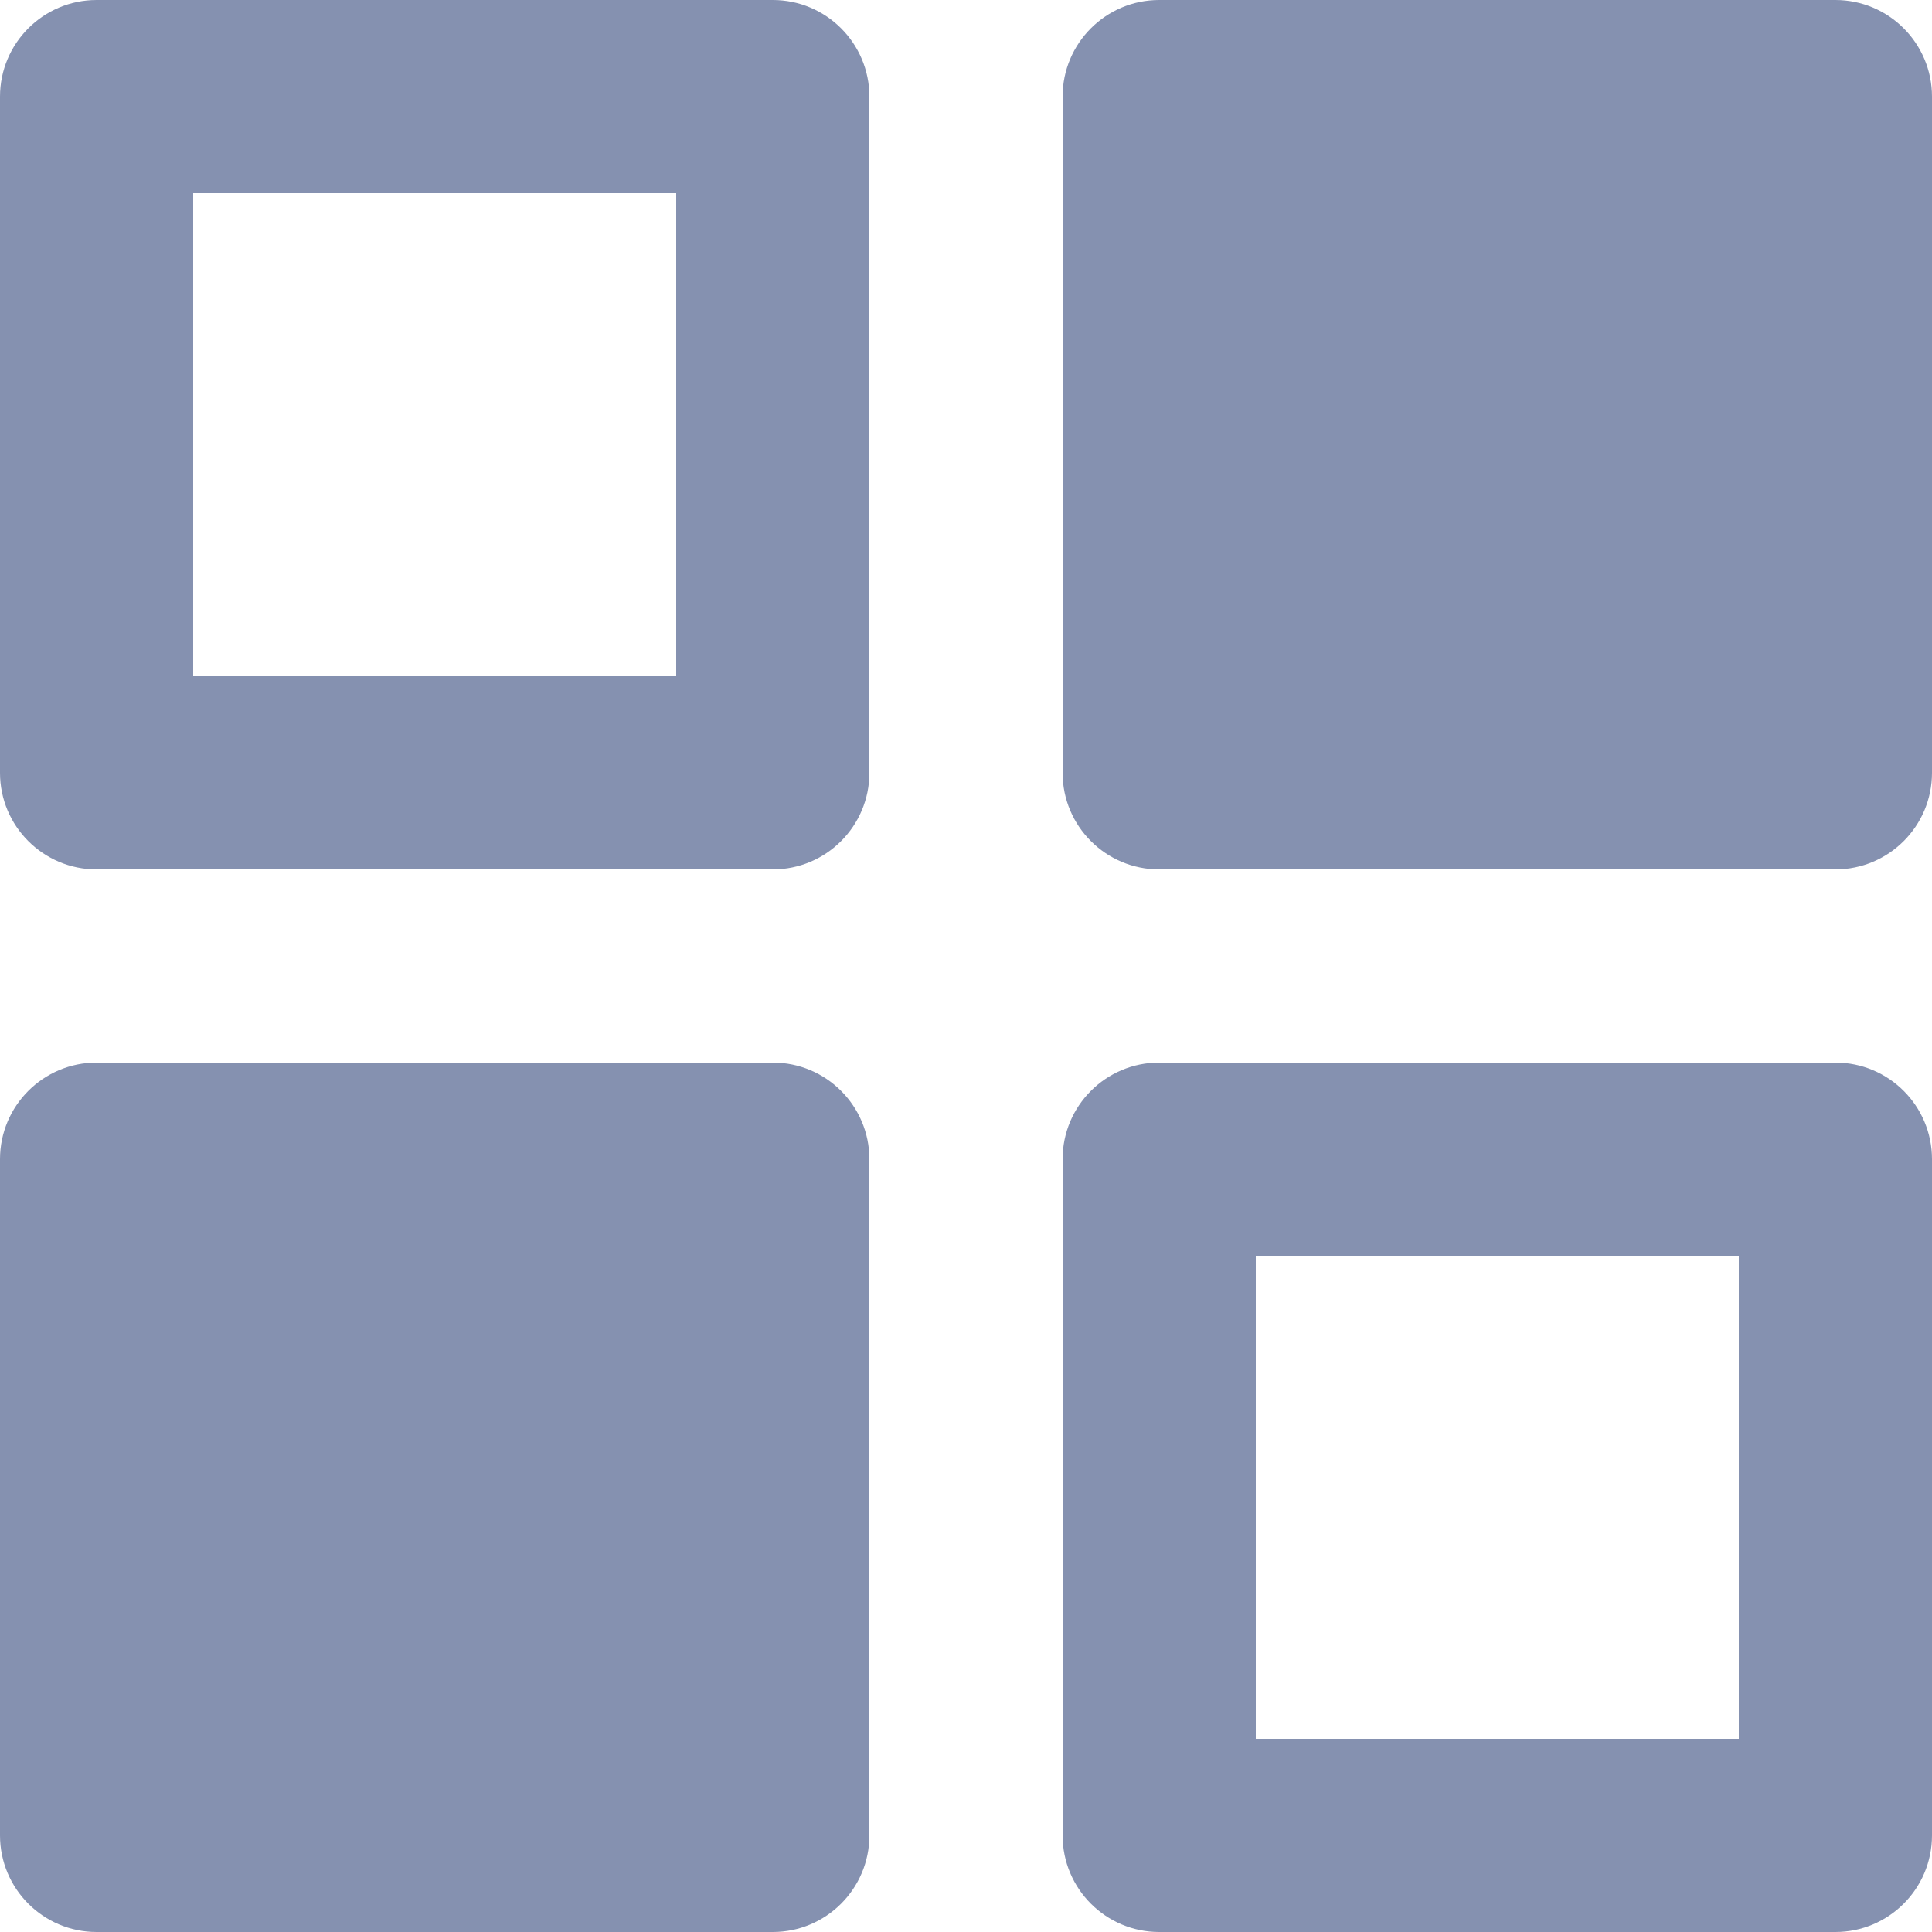 <?xml version="1.0" encoding="UTF-8"?>
<svg width="18px" height="18px" viewBox="0 0 18 18" version="1.1" xmlns="http://www.w3.org/2000/svg" xmlns:xlink="http://www.w3.org/1999/xlink">
    <!-- Generator: Sketch 49.1 (51147) - http://www.bohemiancoding.com/sketch -->
    <title>invert_selection</title>
    <desc>Created with Sketch.</desc>
    <defs>
        <path d="M9.8,9.8 L9.8,14.3 L14.3,14.3 L14.3,9.8 L9.8,9.8 Z M8.9,8 L15.2,8 C15.697,8 16.1,8.403 16.1,8.9 L16.1,15.2 C16.1,15.697 15.697,16.1 15.2,16.1 L8.9,16.1 C8.403,16.1 8,15.697 8,15.2 L8,8.9 C8,8.403 8.403,8 8.9,8 Z M18.8,8 L25.1,8 C25.597,8 26,8.403 26,8.9 L26,15.2 C26,15.697 25.597,16.1 25.1,16.1 L18.8,16.1 C18.303,16.1 17.9,15.697 17.9,15.2 L17.9,8.9 C17.9,8.403 18.303,8 18.8,8 Z M18.8,17.9 L25.1,17.9 C25.597,17.9 26,18.303 26,18.8 L26,25.1 C26,25.597 25.597,26 25.1,26 L18.8,26 C18.303,26 17.9,25.597 17.9,25.1 L17.9,18.8 C17.9,18.303 18.303,17.9 18.8,17.9 Z M19.7,24.2 L24.2,24.2 L24.2,19.7 L19.7,19.7 L19.7,24.2 Z M8.9,17.9 L15.2,17.9 C15.697,17.9 16.1,18.303 16.1,18.8 L16.1,25.1 C16.1,25.597 15.697,26 15.2,26 L8.9,26 C8.403,26 8,25.597 8,25.1 L8,18.8 C8,18.303 8.403,17.9 8.9,17.9 Z" id="path-1"></path>
    </defs>
    <g id="Page-1" stroke="none" stroke-width="1" fill="none" fill-rule="evenodd">
        <g id="18-new-file-manager-light" transform="translate(-1157, -26)">
            <g id="menu-head-footer" transform="translate(-1, -4)">
                <g id="menu-bar" transform="translate(1, 0)">
                    <g id="tools" transform="translate(99, 0)">
                        <g id="invert_selection" transform="translate(1050, 22)">
                            <mask id="mask-2" fill="white">
                                <use xlink:href="#path-1"></use>
                            </mask>
                            <use fill="#8591B0" fill-rule="nonzero" xlink:href="#path-1"></use>
                        </g>
                    </g>
                </g>
            </g>
        </g>
    </g>
</svg>